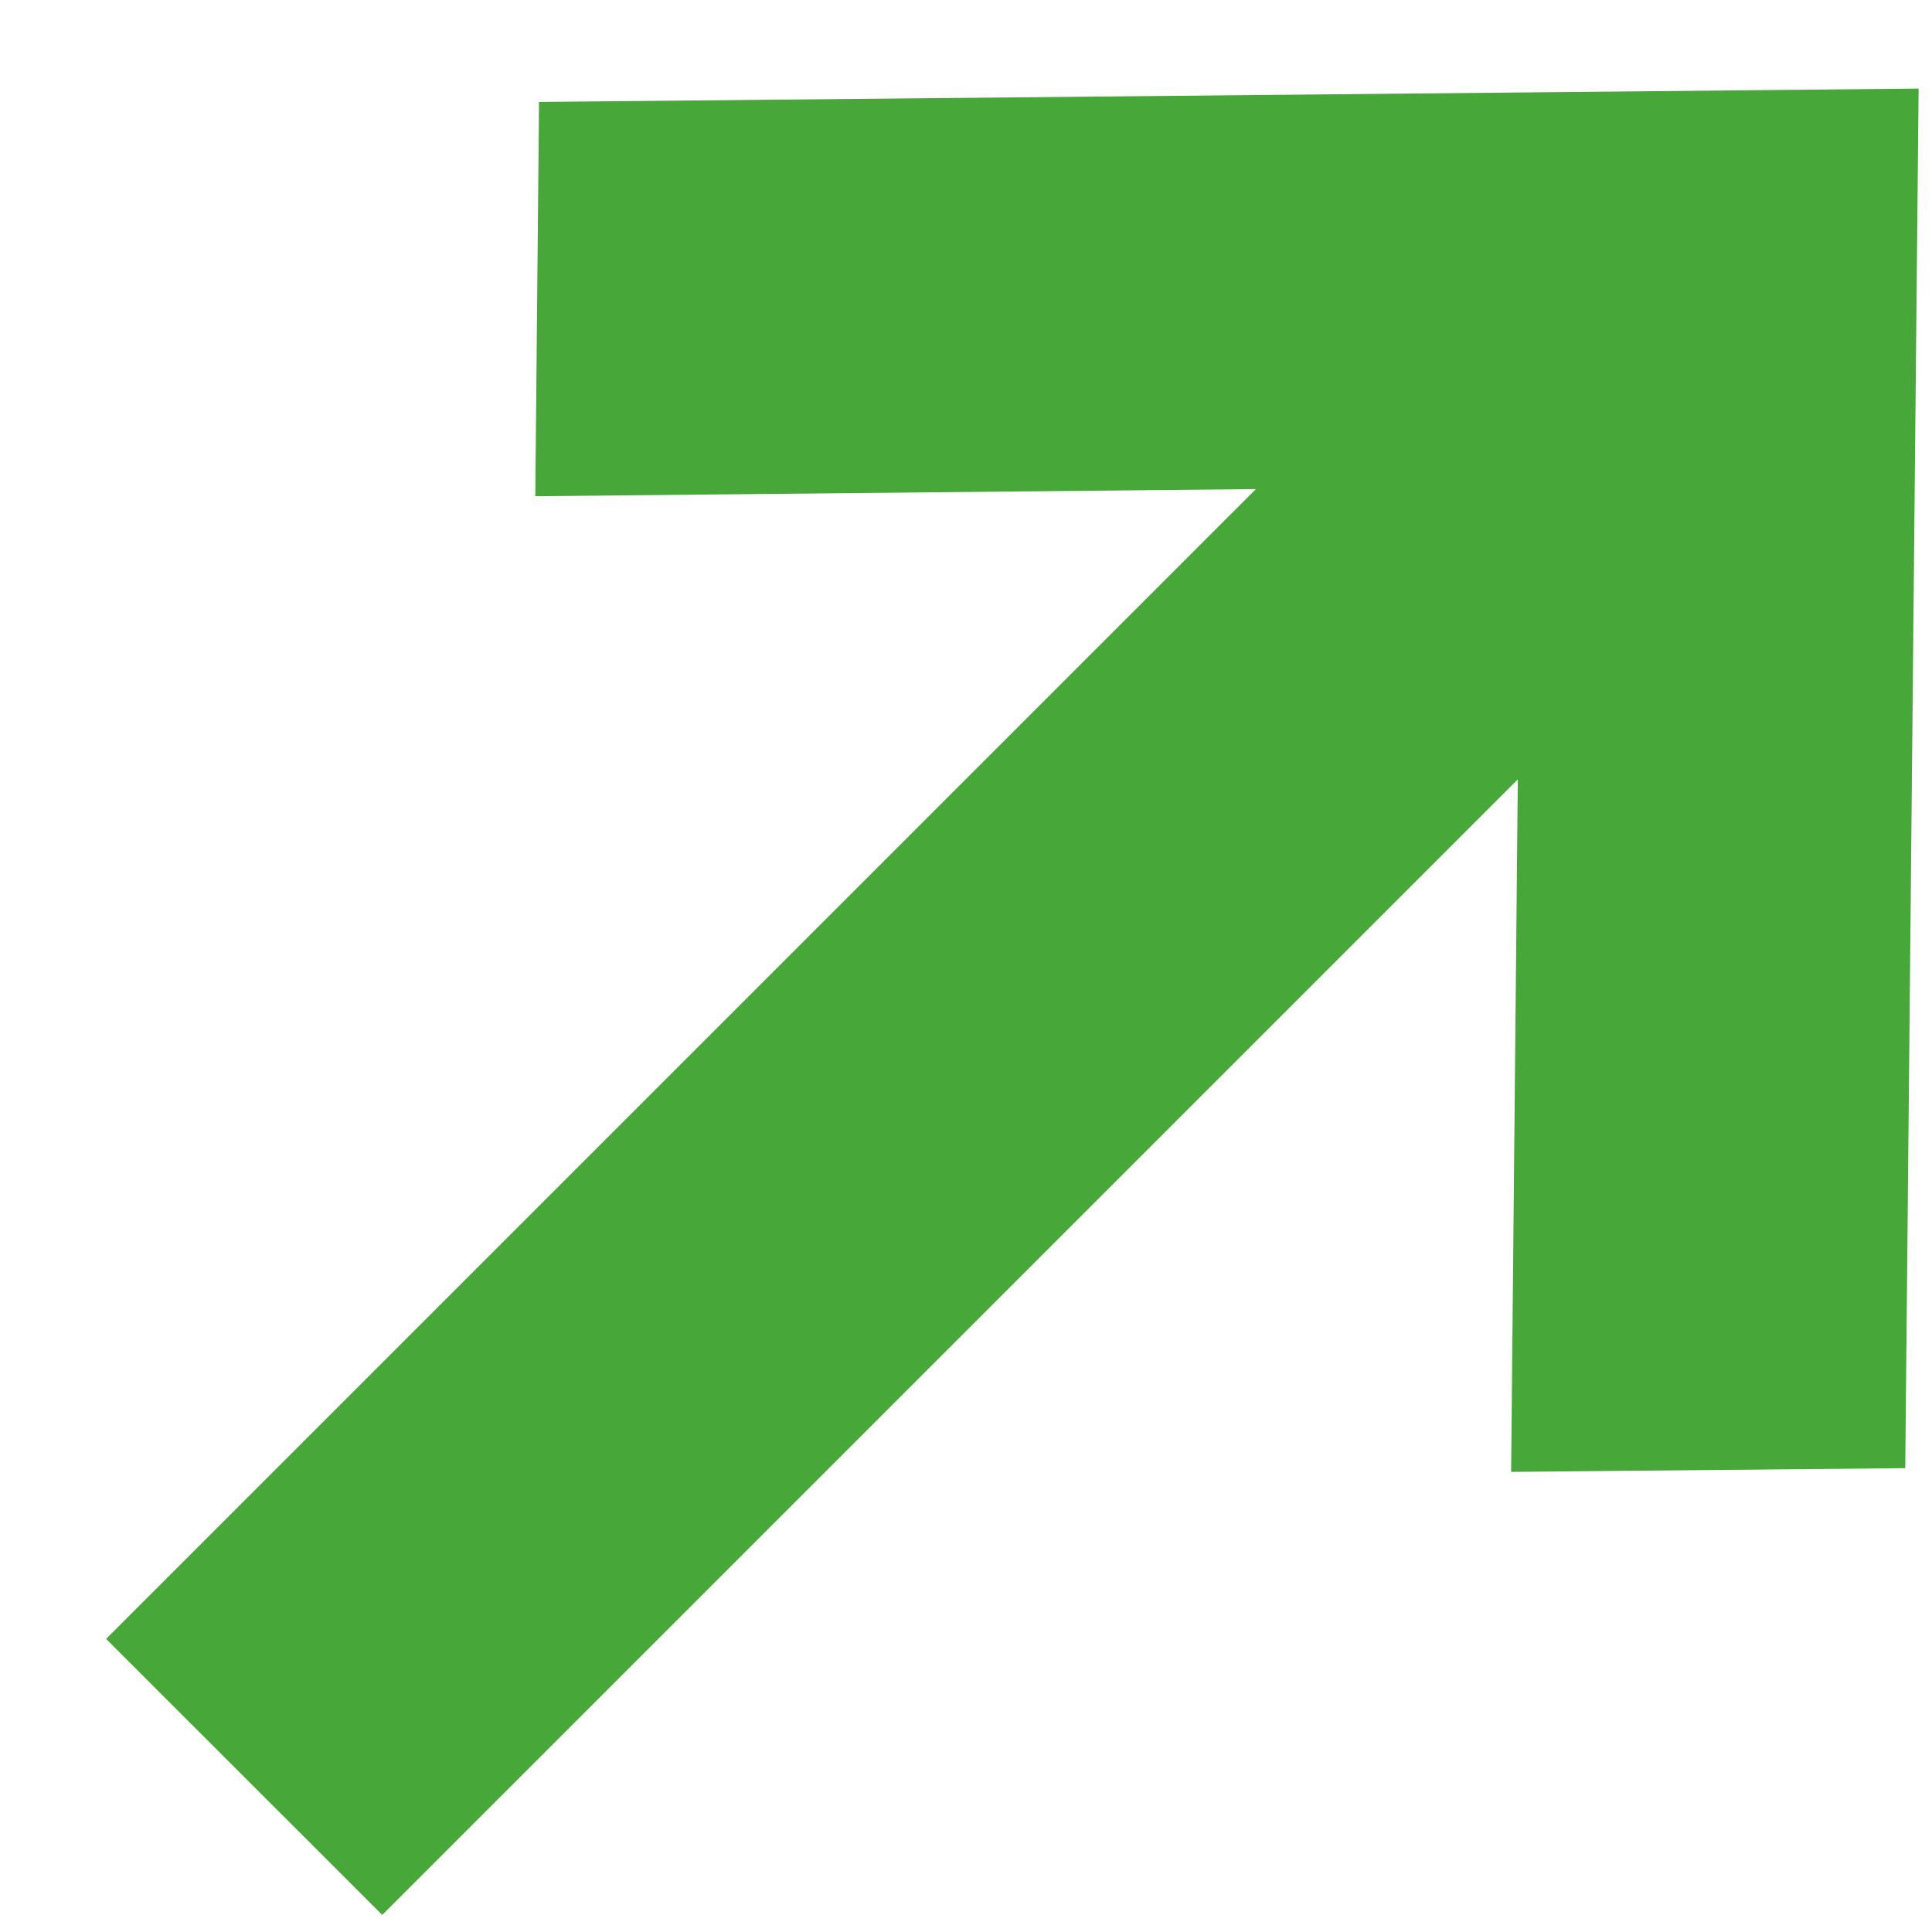<svg width="13" height="13" viewBox="0 0 13 13" fill="none" xmlns="http://www.w3.org/2000/svg">
<path fill-rule="evenodd" clip-rule="evenodd" d="M12.82 9.879L10.168 9.904L10.213 5.244L2.572 12.885L0.714 11.028L8.451 3.291L3.602 3.339L3.627 0.686L10.258 0.622L10.258 0.622L12.91 0.596L12.91 0.596L12.884 3.248L12.82 9.879Z" fill="#47A738"/>
</svg>
